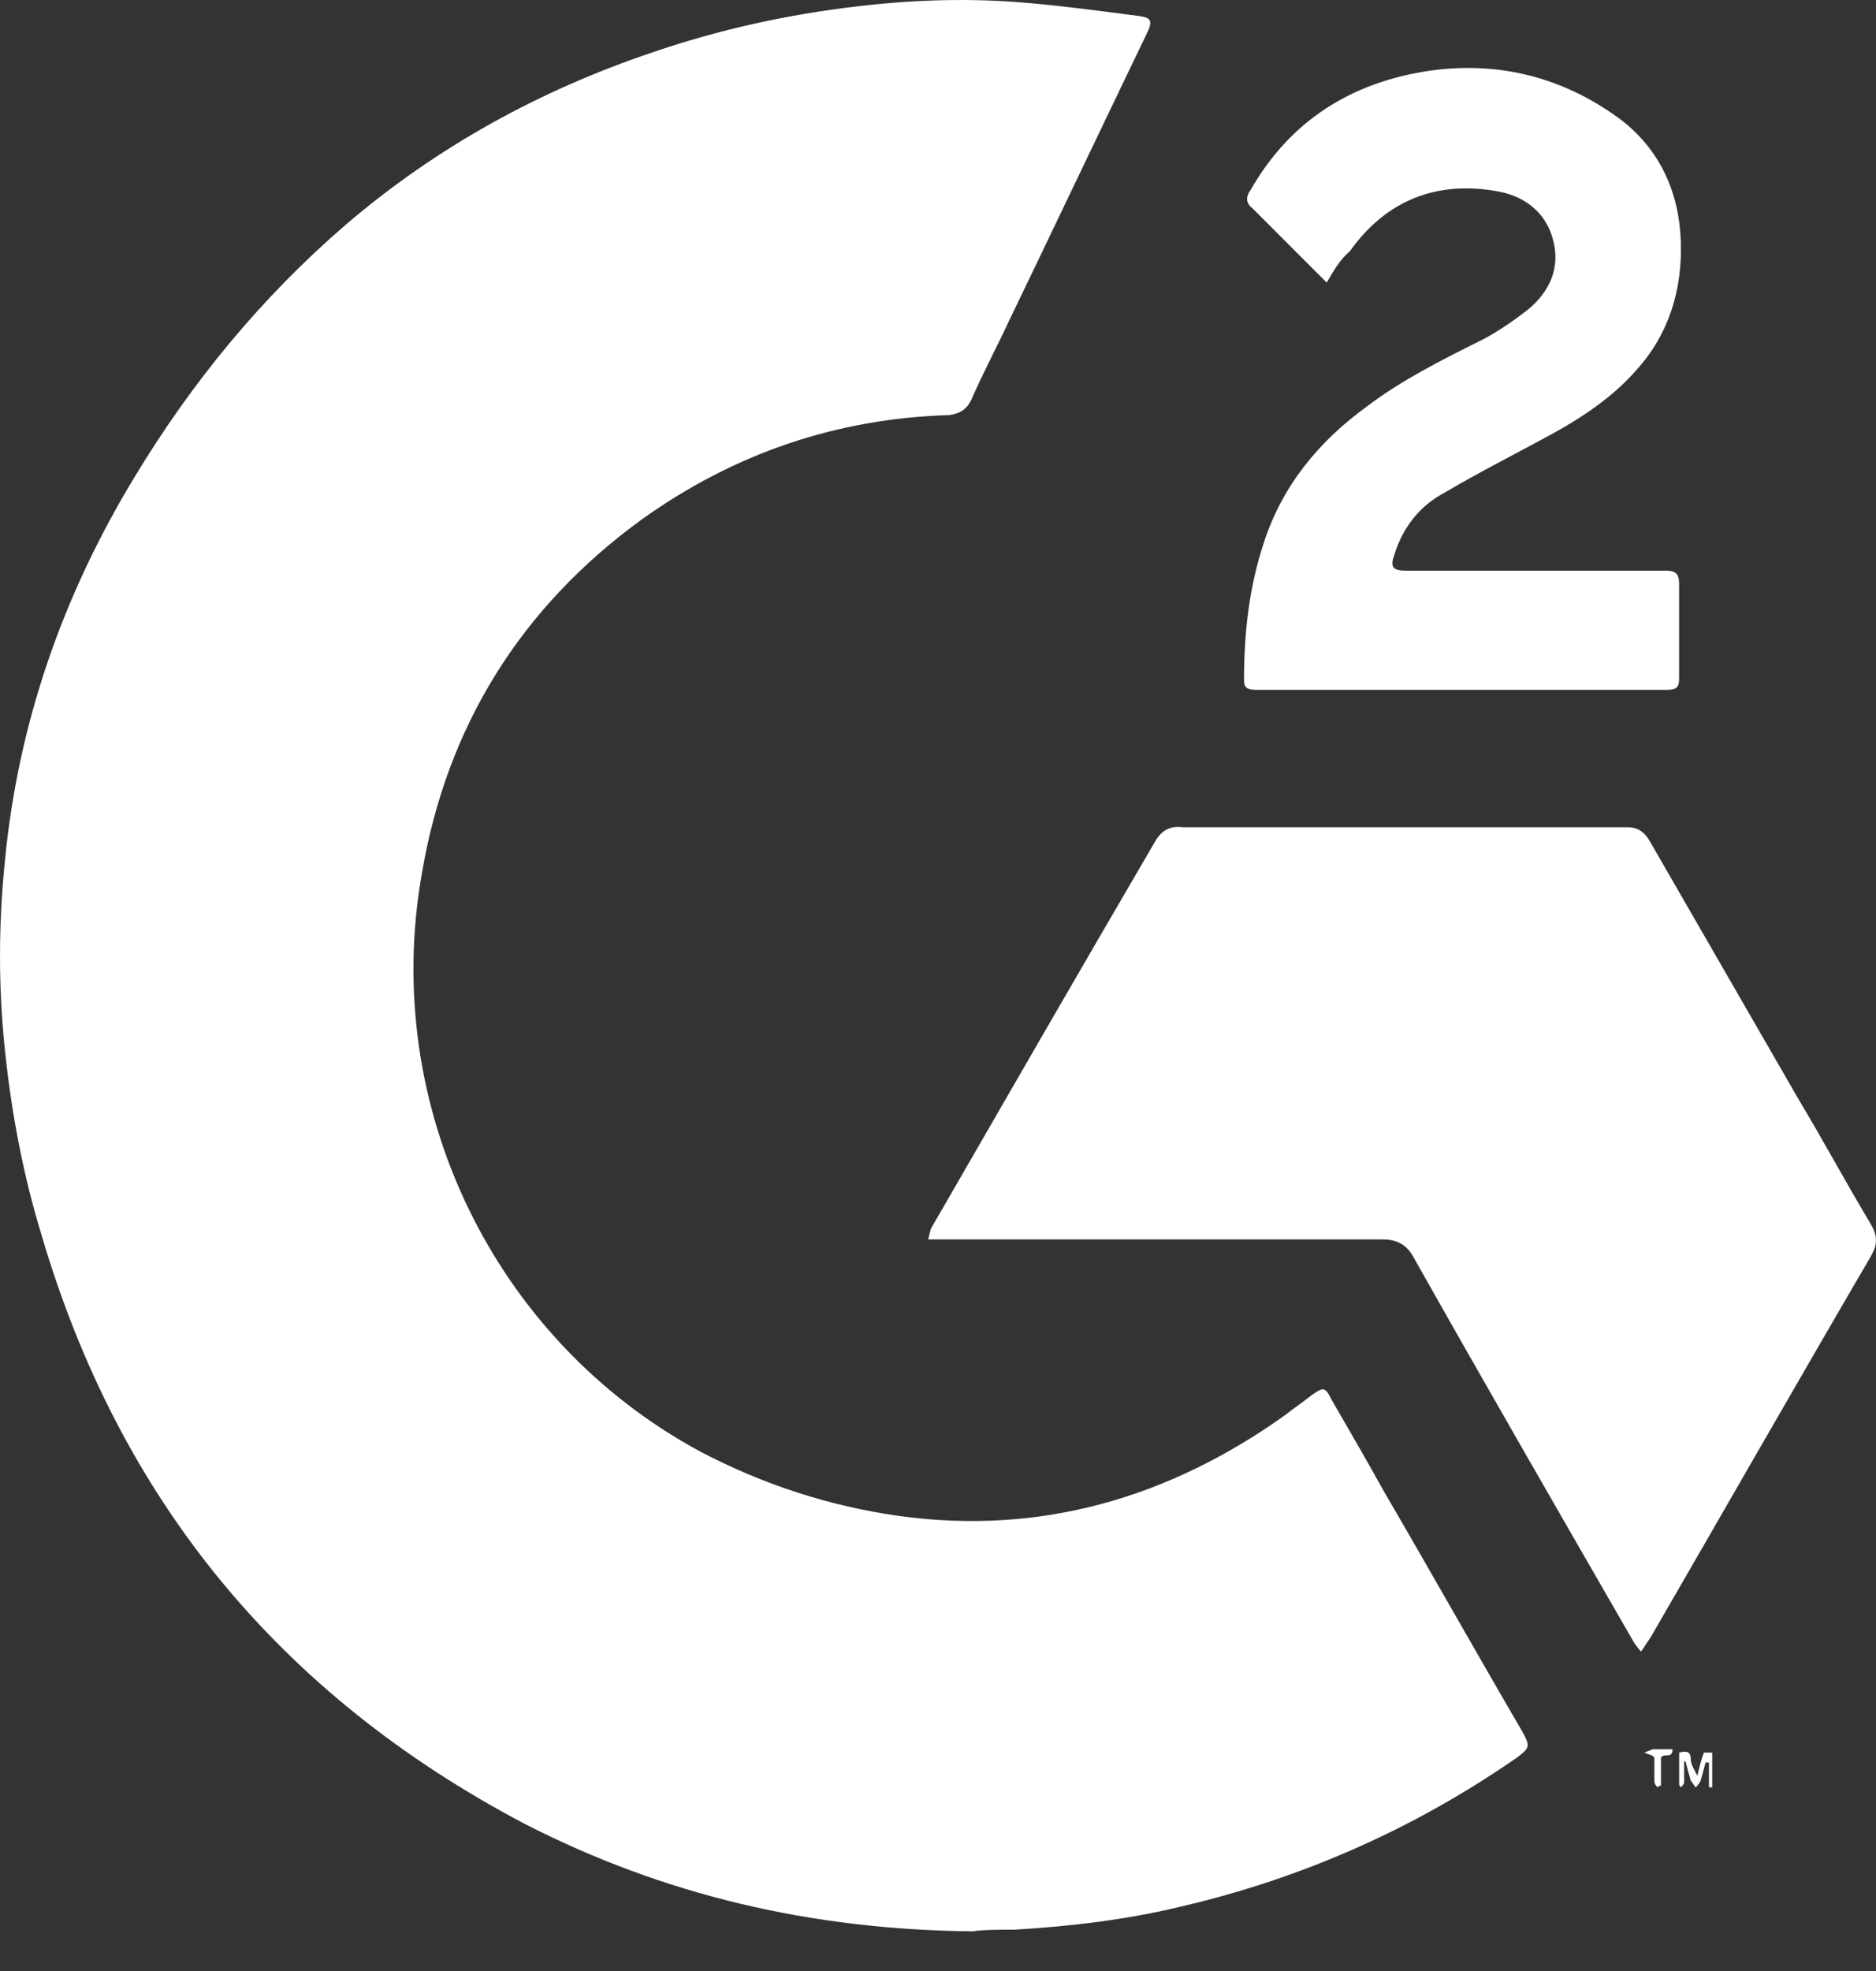 <svg width="40" height="42" viewBox="0 0 40 42" fill="none" xmlns="http://www.w3.org/2000/svg">
<rect x="0" y="0" width="40" height="42" fill="#333333" stroke="none"/>
<path d="M20.741 41.155C17.284 41.12 14.145 40.379 11.182 38.862C5.961 36.111 2.54 31.949 0.882 26.305C0.494 25.035 0.247 23.73 0.106 22.39C-0.035 21.049 -0.035 19.709 0.106 18.333C0.388 15.405 1.34 12.689 2.857 10.185C4.092 8.139 5.573 6.34 7.372 4.788C9.312 3.13 11.499 1.931 13.898 1.12C15.344 0.626 16.79 0.308 18.307 0.132C19.506 -0.009 20.706 -0.044 21.905 0.062C22.716 0.132 23.492 0.238 24.303 0.344C24.55 0.379 24.585 0.45 24.444 0.732C23.457 2.778 22.469 4.859 21.482 6.905C21.235 7.434 20.952 7.963 20.706 8.527C20.6 8.739 20.459 8.809 20.247 8.845C17.848 8.915 15.661 9.656 13.686 11.067C11.111 12.936 9.524 15.476 8.995 18.615C8.113 23.589 10.547 28.562 14.921 30.926C16.261 31.631 17.672 32.09 19.153 32.301C22.187 32.725 24.938 31.913 27.407 30.15C27.584 30.009 27.795 29.867 27.972 29.726C28.219 29.55 28.254 29.55 28.395 29.832C28.783 30.502 29.171 31.173 29.524 31.808C30.512 33.501 31.464 35.194 32.452 36.887C32.628 37.204 32.628 37.24 32.346 37.451C30.159 38.968 27.76 40.026 25.185 40.626C24.021 40.908 22.822 41.049 21.623 41.12C21.305 41.12 20.952 41.12 20.741 41.155Z" fill="white"/>
<path d="M34.991 35.194C34.921 35.123 34.886 35.053 34.85 35.017C33.263 32.266 31.676 29.515 30.124 26.764C29.983 26.517 29.771 26.411 29.489 26.411C26.349 26.411 23.175 26.411 20.035 26.411C19.965 26.411 19.894 26.411 19.789 26.411C19.824 26.305 19.824 26.234 19.859 26.164C21.446 23.413 23.034 20.661 24.621 17.945C24.762 17.698 24.939 17.592 25.221 17.628C27.196 17.628 29.171 17.628 31.147 17.628C32.346 17.628 33.51 17.628 34.709 17.628C34.921 17.628 35.062 17.733 35.168 17.91C36.226 19.744 37.284 21.578 38.342 23.413C38.871 24.294 39.365 25.212 39.894 26.093C40.035 26.34 40.035 26.517 39.894 26.764C38.307 29.48 36.755 32.196 35.203 34.876C35.133 34.982 35.062 35.088 34.991 35.194Z" fill="white"/>
<path d="M28.289 6.022C28.077 5.811 27.901 5.635 27.689 5.423C27.372 5.105 27.019 4.753 26.702 4.435C26.561 4.329 26.561 4.188 26.666 4.047C27.513 2.566 28.818 1.754 30.476 1.508C31.957 1.296 33.333 1.649 34.532 2.53C35.379 3.165 35.802 4.082 35.838 5.141C35.873 6.164 35.591 7.116 34.885 7.892C34.391 8.456 33.756 8.88 33.121 9.232C32.346 9.656 31.57 10.044 30.794 10.502C30.264 10.784 29.912 11.243 29.735 11.807C29.629 12.089 29.7 12.16 29.982 12.16C31.781 12.16 33.545 12.16 35.344 12.16C35.414 12.16 35.45 12.16 35.52 12.16C35.732 12.16 35.802 12.231 35.802 12.442C35.802 13.113 35.802 13.783 35.802 14.453C35.802 14.665 35.732 14.7 35.52 14.7C33.968 14.7 32.451 14.7 30.899 14.7C29.524 14.7 28.148 14.7 26.808 14.7C26.596 14.7 26.525 14.665 26.525 14.488C26.525 13.501 26.631 12.513 26.949 11.56C27.337 10.361 28.113 9.409 29.136 8.668C29.876 8.104 30.723 7.68 31.57 7.257C31.922 7.081 32.275 6.834 32.592 6.587C33.051 6.199 33.263 5.705 33.121 5.141C32.98 4.541 32.522 4.188 31.957 4.082C30.652 3.836 29.559 4.259 28.783 5.352C28.571 5.529 28.43 5.776 28.289 6.022Z" fill="white"/>
<path d="M35.909 37.557C35.909 37.698 35.909 37.839 35.909 37.98C35.909 38.016 35.873 38.051 35.838 38.086C35.803 38.051 35.803 38.016 35.803 38.016C35.803 37.804 35.803 37.593 35.803 37.346C35.944 37.31 36.05 37.31 36.05 37.487C36.05 37.593 36.12 37.698 36.191 37.839C36.226 37.698 36.261 37.522 36.332 37.346C36.402 37.346 36.473 37.346 36.508 37.346C36.508 37.593 36.508 37.839 36.508 38.086C36.473 38.086 36.473 38.086 36.438 38.086C36.438 37.91 36.438 37.734 36.438 37.557C36.402 37.557 36.402 37.557 36.367 37.557C36.332 37.698 36.297 37.804 36.261 37.945C36.226 38.016 36.191 38.051 36.156 38.086C36.12 38.051 36.085 37.98 36.05 37.945C36.014 37.804 35.979 37.698 35.944 37.557C35.944 37.522 35.909 37.522 35.909 37.557Z" fill="white"/>
<path d="M35.662 37.275C35.662 37.487 35.485 37.346 35.415 37.452C35.415 37.628 35.415 37.84 35.415 38.051C35.38 38.051 35.38 38.051 35.344 38.086C35.309 38.051 35.274 38.016 35.274 37.945C35.274 37.769 35.274 37.593 35.274 37.452C35.238 37.416 35.238 37.416 35.238 37.416C35.168 37.381 35.133 37.381 35.062 37.346C35.133 37.31 35.168 37.31 35.238 37.275C35.38 37.275 35.485 37.275 35.662 37.275Z" fill="white"/>
</svg>

